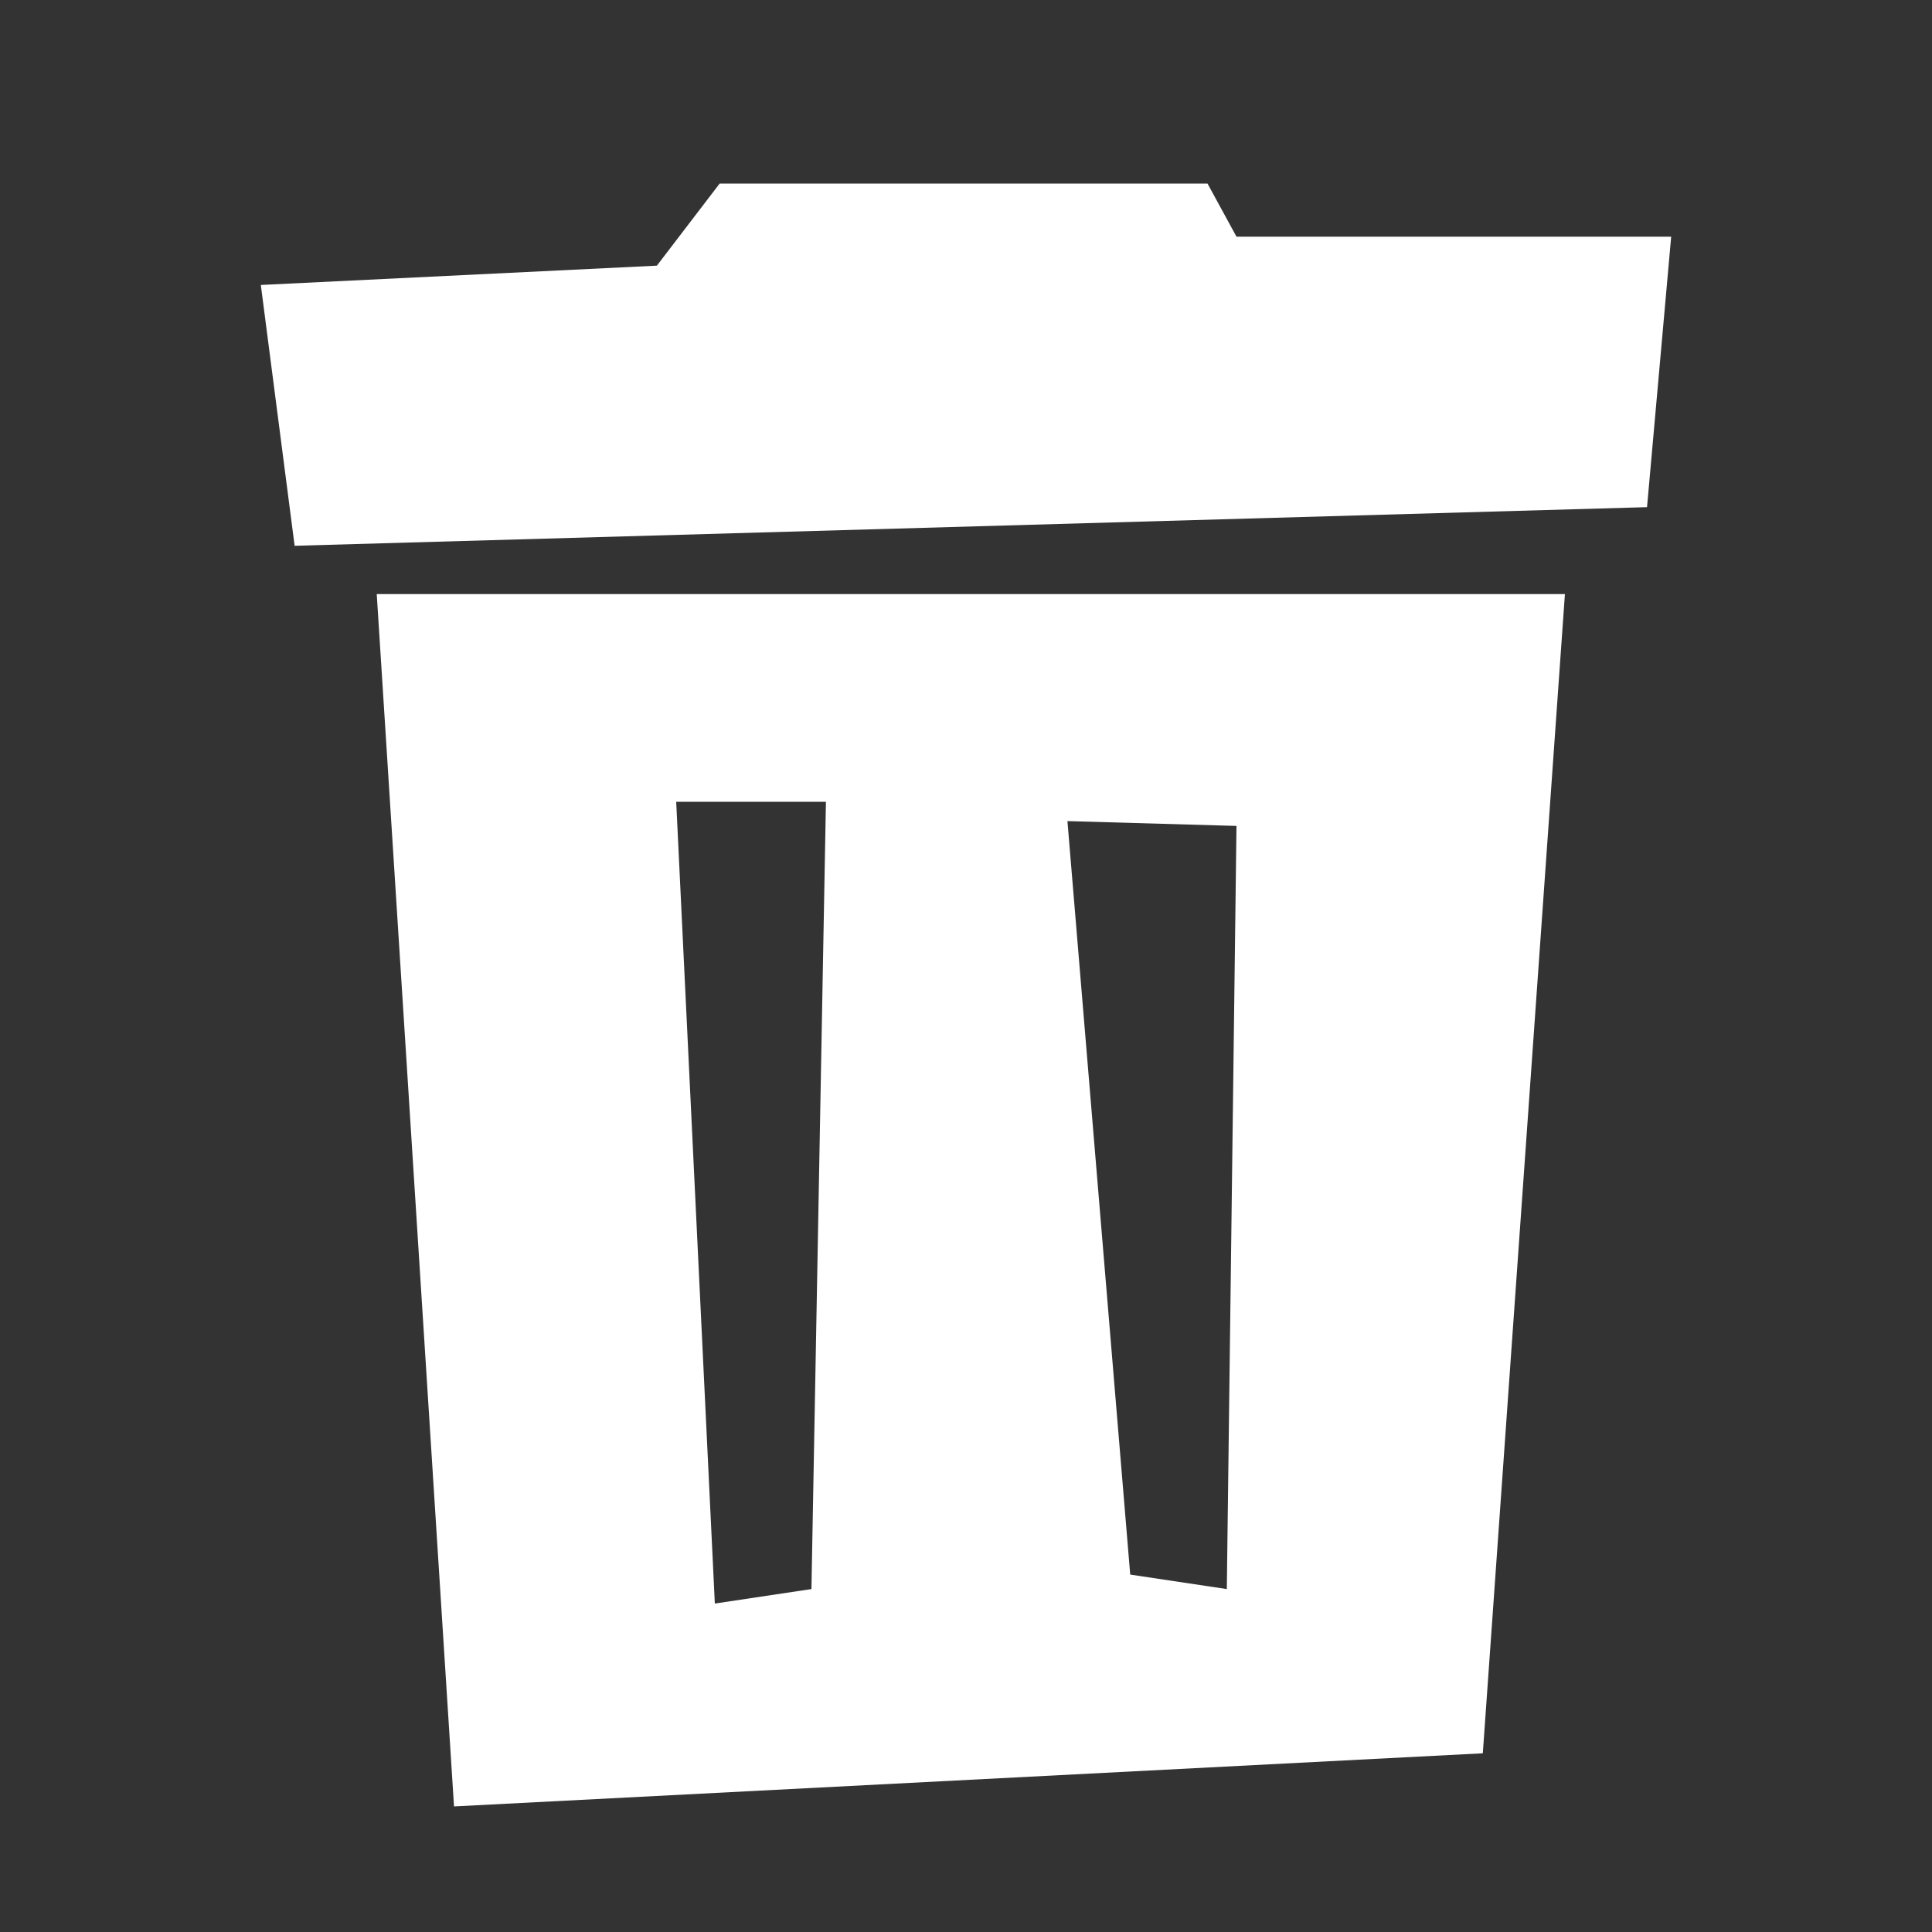 <?xml version="1.0" encoding="utf-8"?>
<!-- Generator: Adobe Illustrator 20.1.0, SVG Export Plug-In . SVG Version: 6.00 Build 0)  -->
<!DOCTYPE svg PUBLIC "-//W3C//DTD SVG 1.1//EN" "http://www.w3.org/Graphics/SVG/1.1/DTD/svg11.dtd">
<svg version="1.1" xmlns="http://www.w3.org/2000/svg" xmlns:xlink="http://www.w3.org/1999/xlink" x="0px" y="0px"
	 viewBox="0 0 40 40" enable-background="new 0 0 40 40" xml:space="preserve" width="40" height="40" preserveAspectRatio="none">
<rect x="0" y="0" width="40" height="40" fill="#333333" stroke="none"/>
<g id="BG" display="none">
</g>
<g id="Header_Buttons">
</g>
<g id="Layer_1">
	<polygon fill="#FFFFFF" points="5.4,5.9 6.1,11.3 34.1,10.5 34.6,4.9 25.6,4.9 25,3.8 14.9,3.8 13.6,5.5 	"/>
	<path fill="#FFFFFF" d="M7.8,12.3l1.6,25.1l21.3-1.1l1.7-24H7.8z M16.8,32.9l-2,0.3L14,16.6h3.1L16.8,32.9z M25.4,32.9l-2-0.3
		L22.1,17l3.5,0.1L25.4,32.9z"/>
</g>
<g id="elliot">
</g>
</svg>
